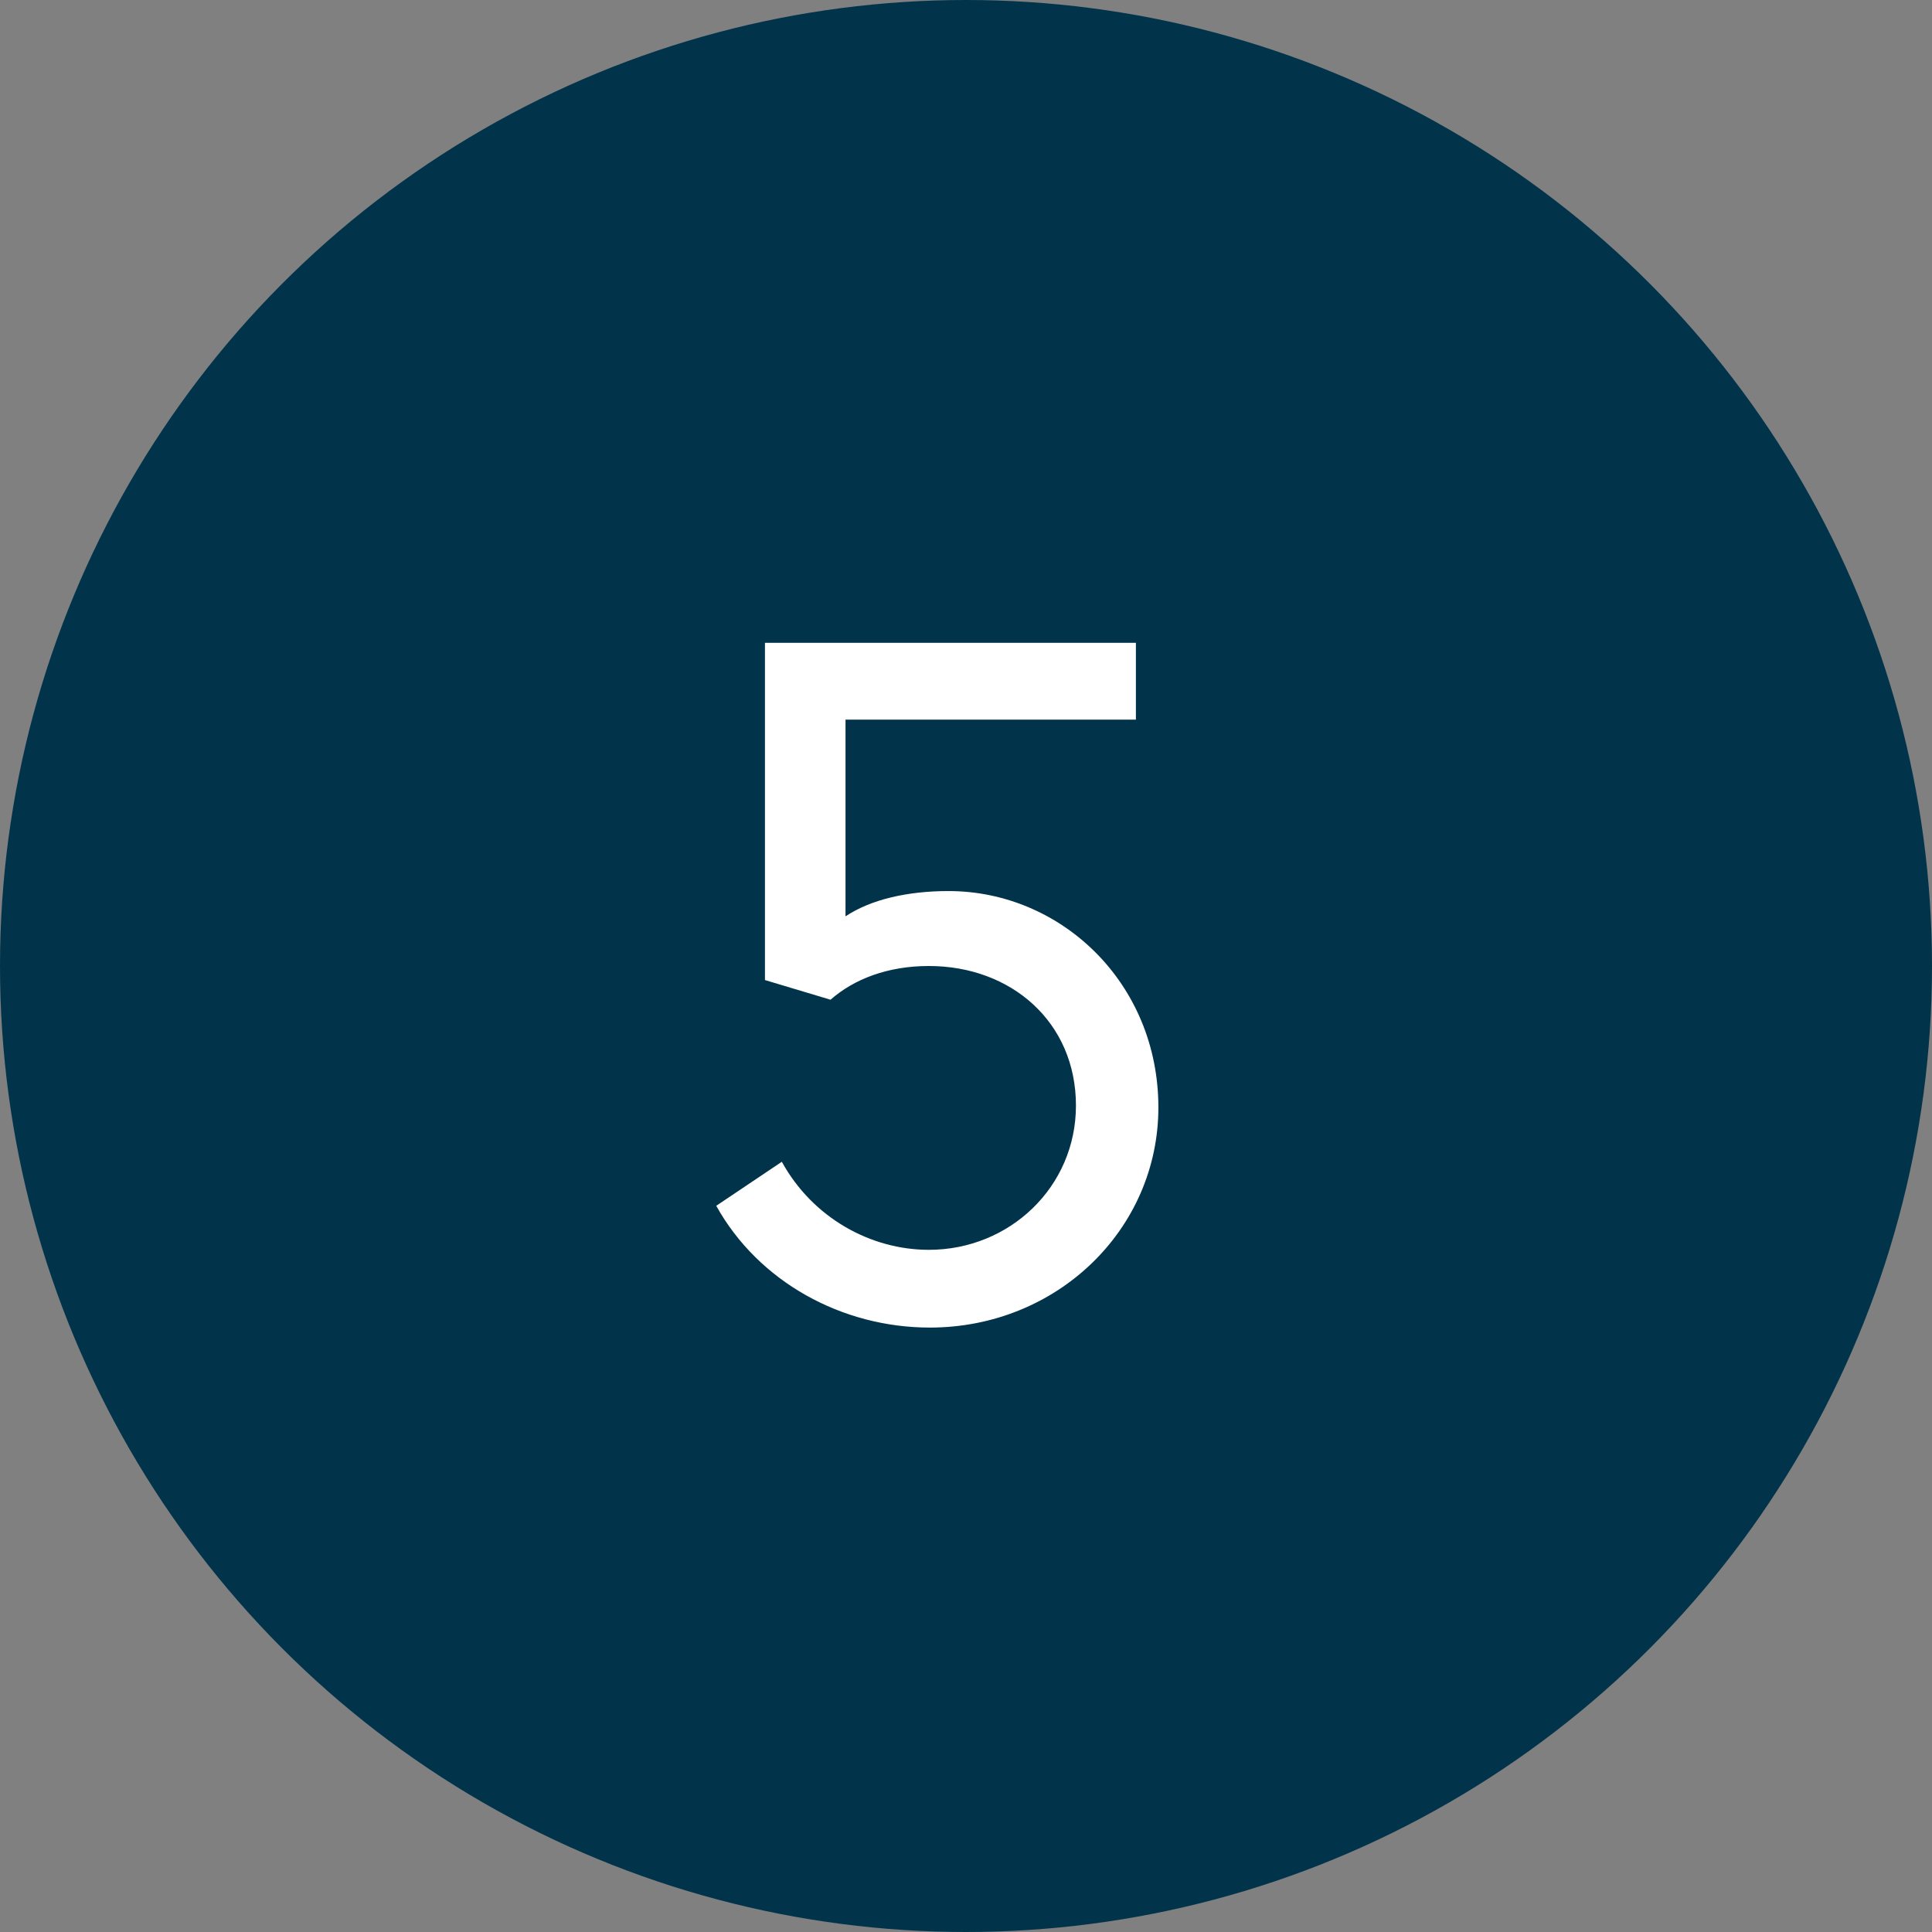 <svg width="66" height="66" viewBox="0 0 66 66" fill="none" xmlns="http://www.w3.org/2000/svg">
<rect x="0" y="0" width="66" height="66" fill="#808080" stroke="none"/>
<circle cx="33" cy="33" r="33" fill="#01344B"/>
<path d="M32.404 30.44C30.996 30.44 29.748 30.728 28.884 31.304V24.584H38.804V21.96H26.132V33.48L28.372 34.152C29.172 33.448 30.324 33 31.732 33C34.548 33 36.756 34.92 36.756 37.768C36.756 40.552 34.484 42.696 31.732 42.696C29.748 42.696 27.764 41.608 26.708 39.688L24.468 41.192C25.908 43.784 28.756 45.352 31.764 45.352C36.116 45.352 39.572 41.992 39.572 37.832C39.572 33.576 36.244 30.44 32.404 30.44Z" fill="white"/>
</svg>

